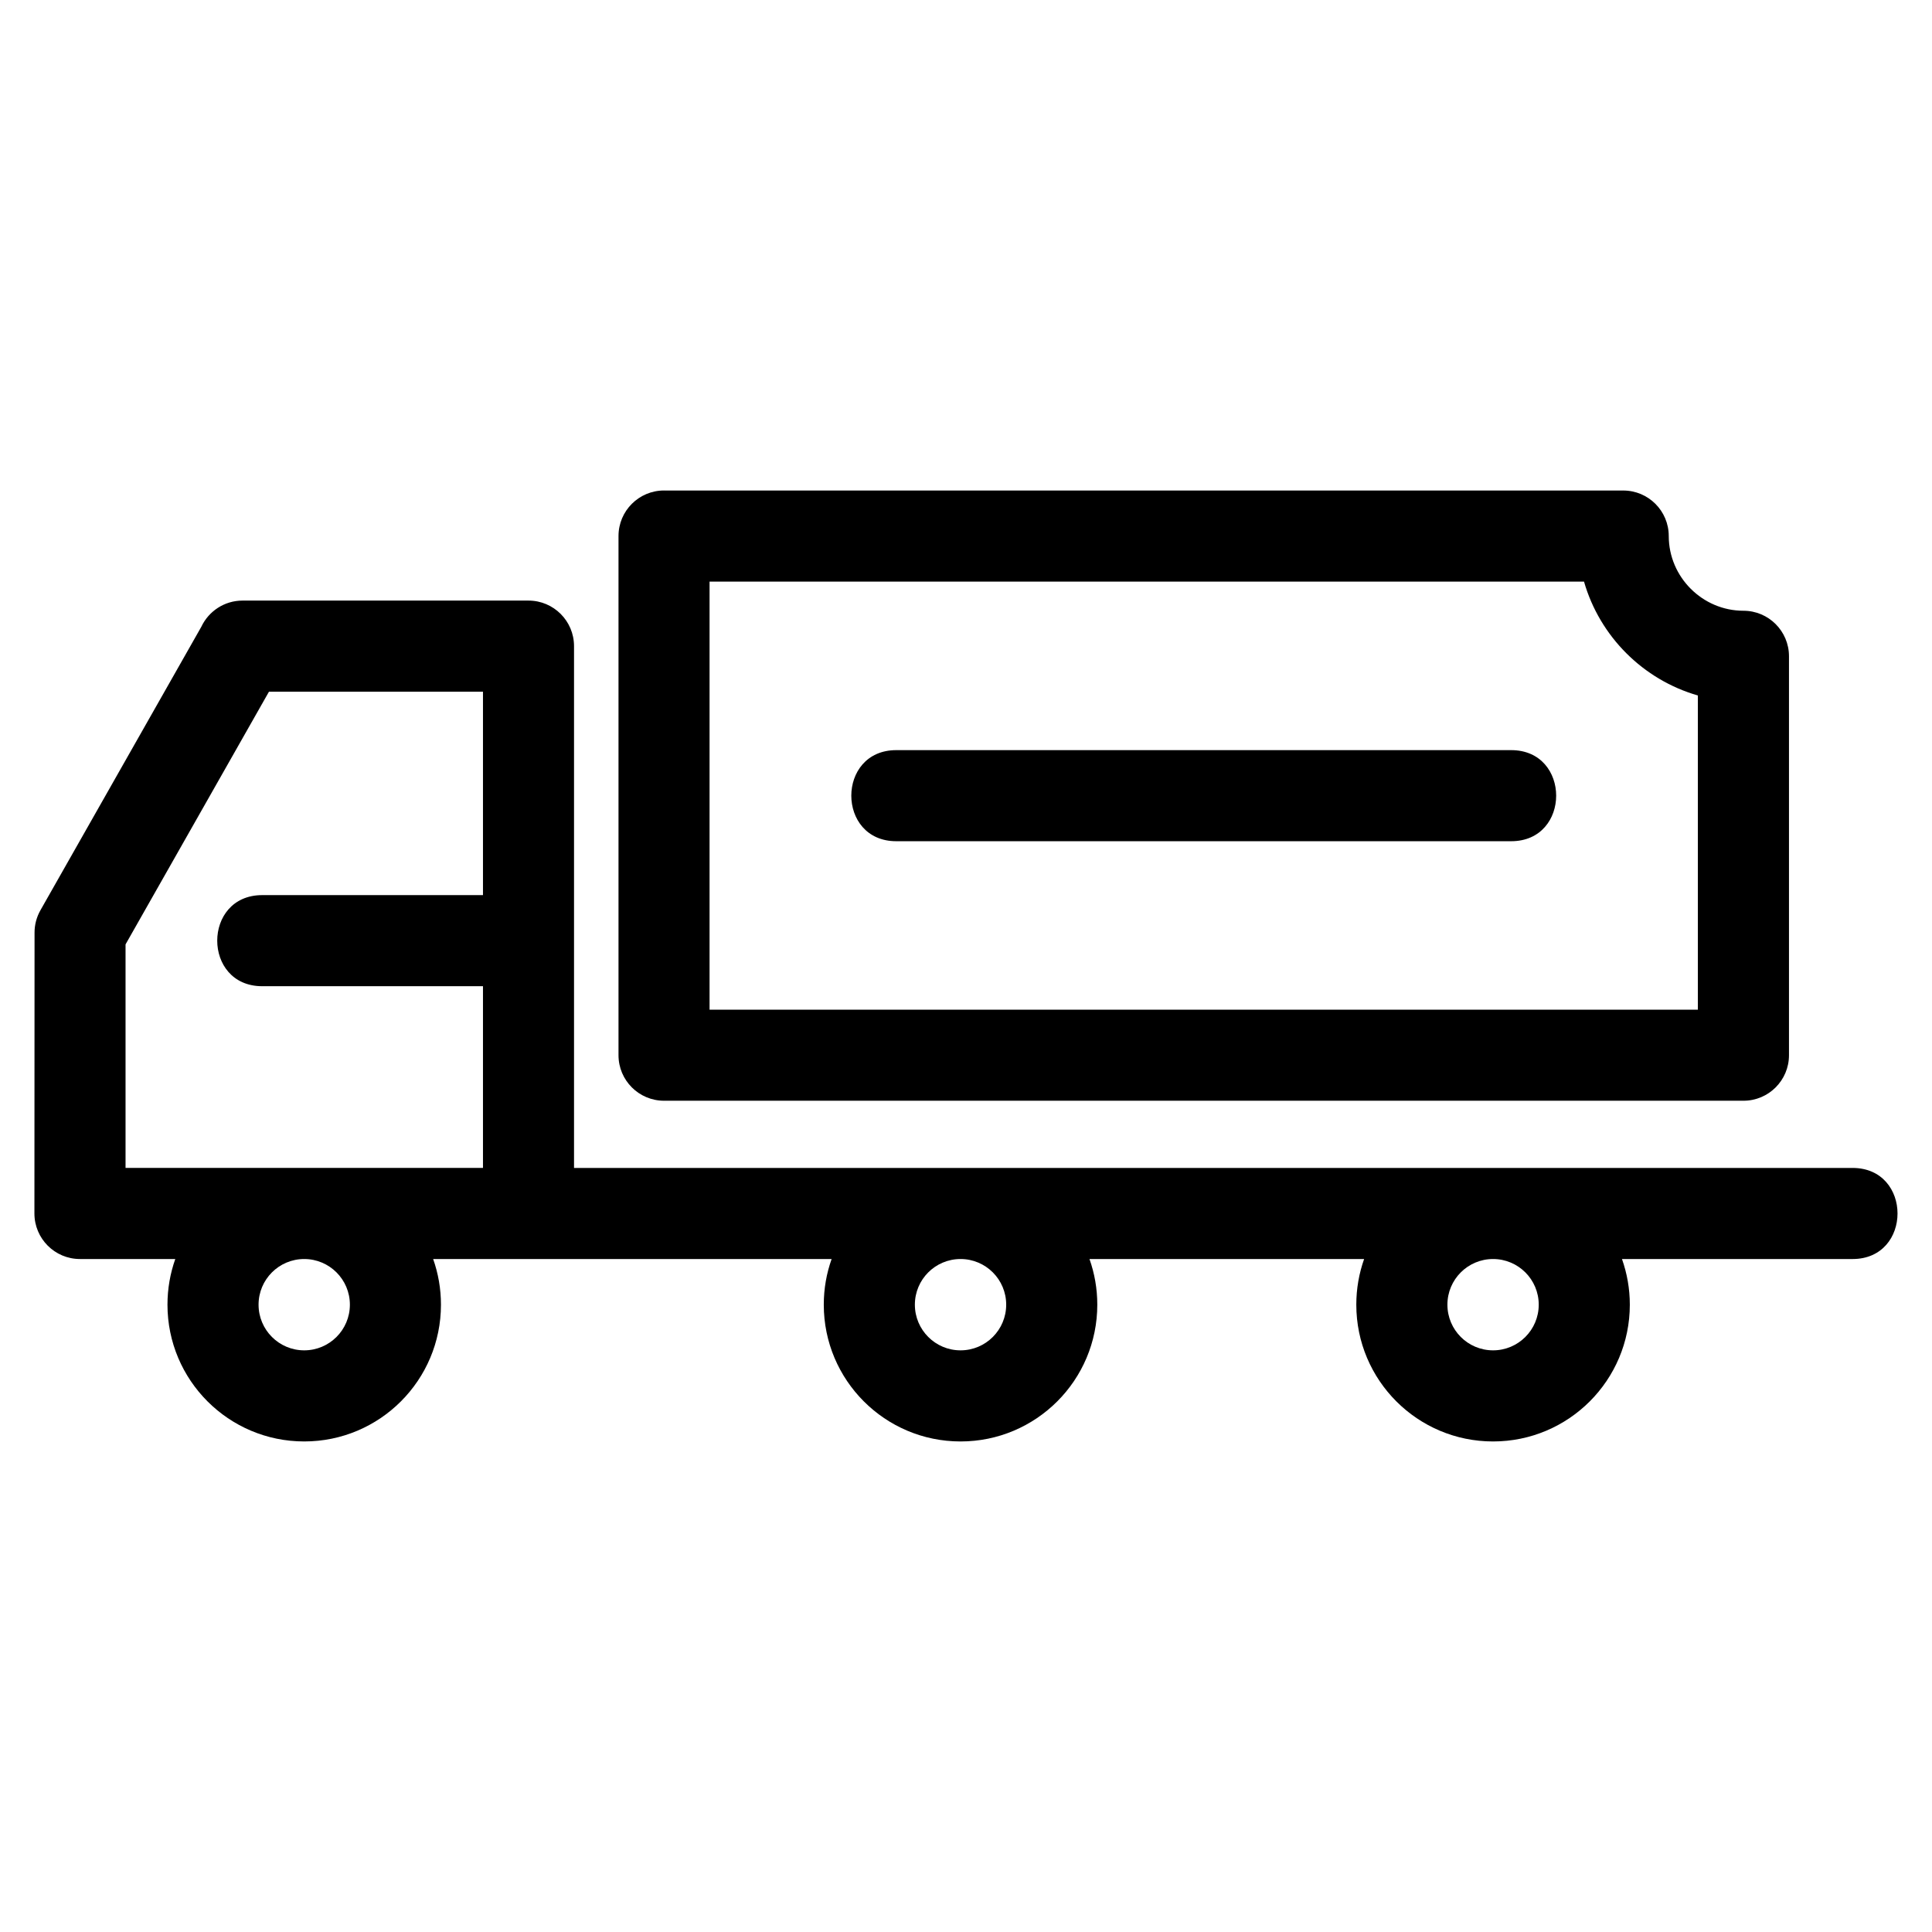 <?xml version="1.0" encoding="UTF-8"?>
<!-- Uploaded to: SVG Repo, www.svgrepo.com, Generator: SVG Repo Mixer Tools -->
<svg fill="#000000" width="800px" height="800px" version="1.1" viewBox="144 144 512 512" xmlns="http://www.w3.org/2000/svg">
 <path d="m177.27 394.27v59.242h94.723v-48.156h-58.504c-15.895 0-15.895-24.141 0-24.141h58.504v-53.91h-56.715l-38.008 66.969zm367.21-51.477c15.895 0 15.895 24.137 0 24.137h-162.96c-15.887 0-15.887-24.137 0-24.137zm-319.86 134.86c-6.684 0-12.098 5.414-12.098 12.098 0 6.684 5.414 12.102 12.098 12.102s12.102-5.422 12.102-12.102c0-6.684-5.422-12.098-12.102-12.098zm34.168 0c1.34 3.785 2.07 7.856 2.07 12.098 0 20.02-16.223 36.246-36.238 36.246-20.02 0-36.238-16.234-36.238-36.246 0-4.242 0.73-8.312 2.07-12.098h-25.266c-6.664 0-12.066-5.41-12.066-12.074l0.035-74.422c-0.008-2.016 0.5-4.062 1.566-5.945l42.625-75.102c1.93-4.106 6.098-6.949 10.93-6.949h75.781c6.664 0 12.066 5.41 12.066 12.074v138.28h338.82c15.895 0 15.895 24.141 0 24.141h-61.102c1.34 3.785 2.078 7.856 2.078 12.098 0 20.02-16.227 36.246-36.246 36.246-20.02 0-36.238-16.234-36.238-36.246 0-4.242 0.73-8.312 2.07-12.098h-72.781c1.34 3.785 2.07 7.856 2.07 12.098 0 20.02-16.227 36.246-36.238 36.246-20.02 0-36.246-16.234-36.246-36.246 0-4.242 0.73-8.312 2.078-12.098h-105.6zm139.77 0c-3.344 0-6.367 1.352-8.559 3.539-2.191 2.191-3.547 5.211-3.547 8.559 0 6.684 5.422 12.102 12.102 12.102 6.684 0 12.098-5.422 12.098-12.102 0-6.684-5.414-12.098-12.098-12.098zm141.12 0c-6.684 0-12.098 5.414-12.098 12.098 0 6.684 5.414 12.102 12.098 12.102 6.684 0 12.102-5.422 12.102-12.102 0-6.684-5.422-12.098-12.102-12.098zm24.113-179.52h-231.75v113.45h261.91v-83.277c-14.523-4.172-25.996-15.648-30.168-30.168zm-243.81-24.141h254.19c6.664 0 12.066 5.402 12.066 12.066 0 10.859 8.938 19.797 19.797 19.797 6.664 0 12.066 5.402 12.066 12.066v105.72c0 6.664-5.402 12.066-12.066 12.066h-286.05c-6.672 0-12.074-5.402-12.074-12.066v-137.59c0-6.664 5.402-12.066 12.074-12.066z"/>
</svg>